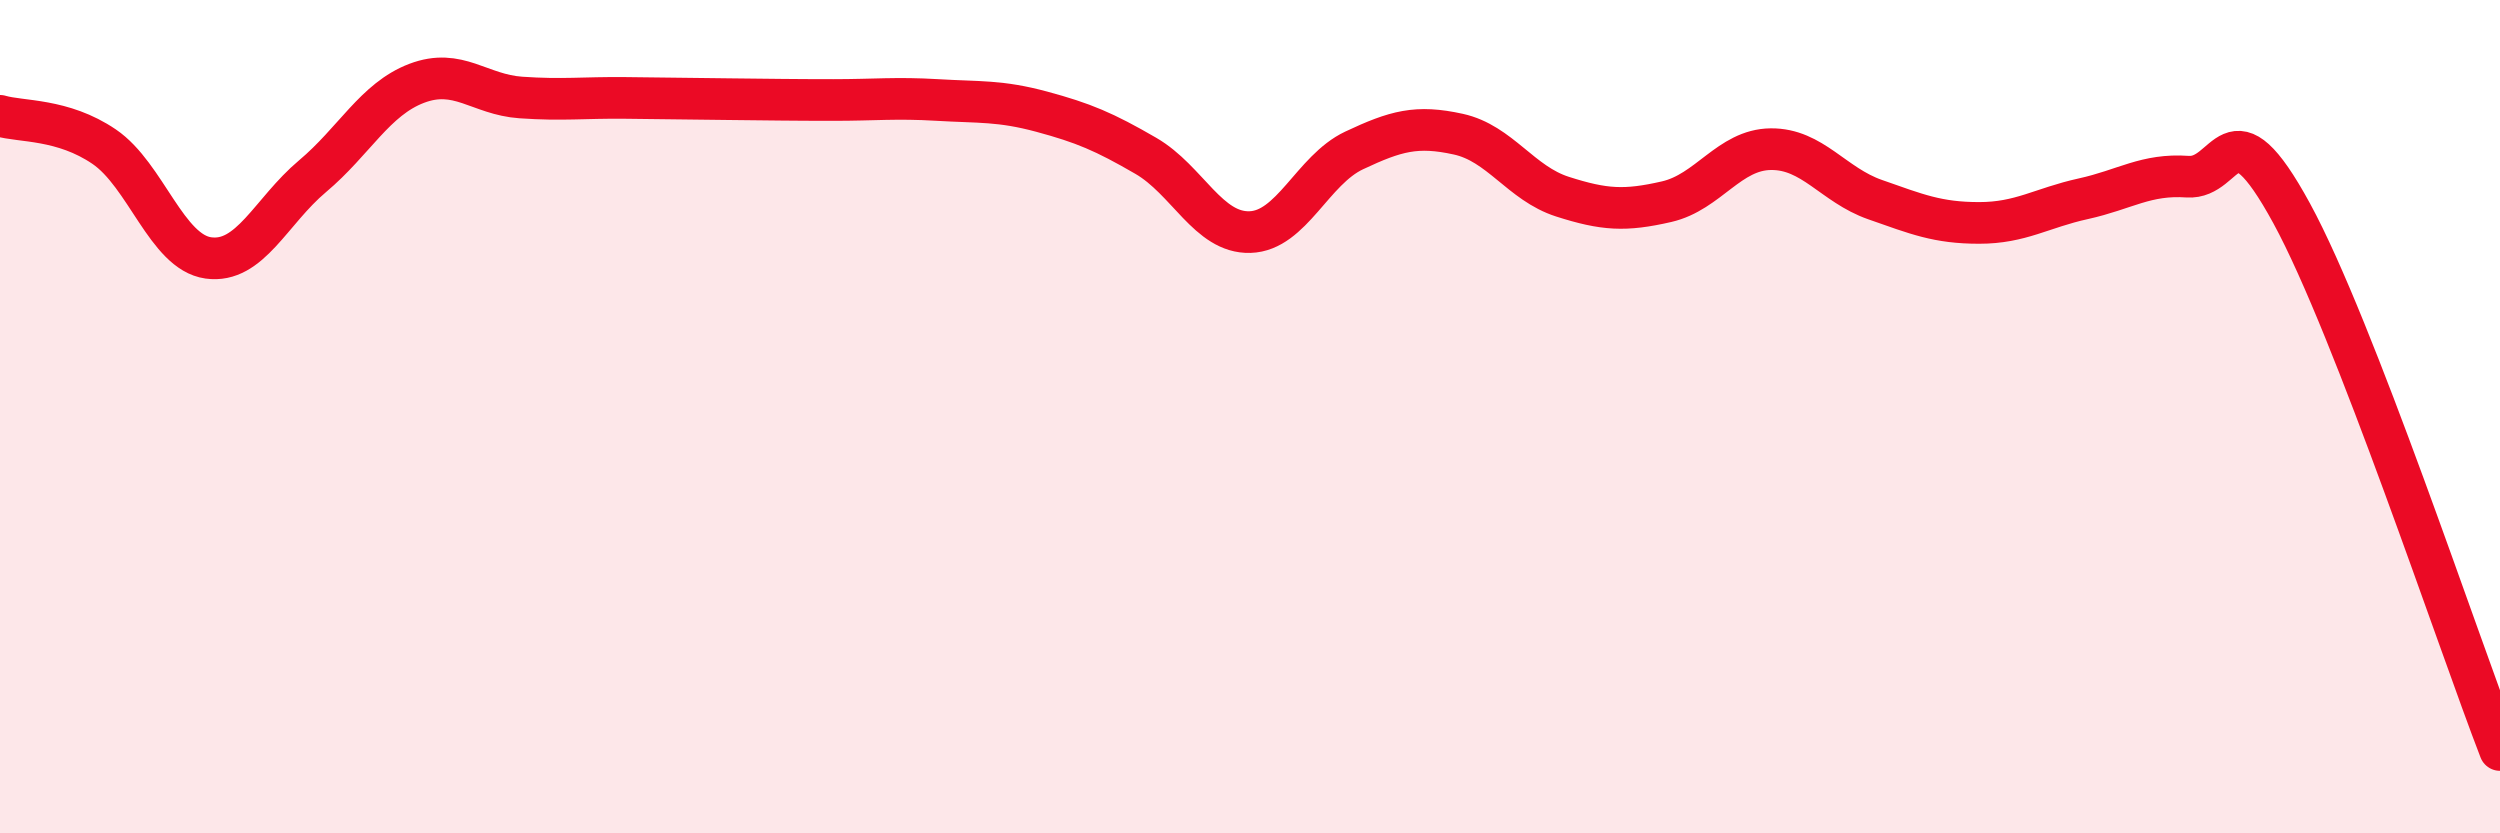 
    <svg width="60" height="20" viewBox="0 0 60 20" xmlns="http://www.w3.org/2000/svg">
      <path
        d="M 0,2.78 C 0.5,2.93 1.5,2.84 2.5,3.52 C 3.5,4.2 4,6.05 5,6.19 C 6,6.33 6.5,5.07 7.5,4.23 C 8.5,3.39 9,2.38 10,2 C 11,1.62 11.5,2.27 12.5,2.34 C 13.5,2.41 14,2.34 15,2.35 C 16,2.36 16.5,2.37 17.5,2.38 C 18.5,2.39 19,2.4 20,2.4 C 21,2.4 21.5,2.34 22.5,2.4 C 23.5,2.46 24,2.41 25,2.68 C 26,2.95 26.5,3.16 27.5,3.74 C 28.5,4.32 29,5.6 30,5.57 C 31,5.54 31.5,4.08 32.5,3.61 C 33.5,3.14 34,3 35,3.22 C 36,3.44 36.5,4.4 37.5,4.72 C 38.5,5.04 39,5.07 40,4.84 C 41,4.61 41.5,3.59 42.5,3.58 C 43.5,3.57 44,4.44 45,4.79 C 46,5.14 46.5,5.35 47.5,5.35 C 48.5,5.35 49,4.99 50,4.77 C 51,4.55 51.5,4.17 52.5,4.24 C 53.5,4.31 53.5,2.37 55,5.12 C 56.5,7.87 59,15.42 60,18L60 20L0 20Z"
        fill="#EB0A25"
        opacity="0.1"
        stroke-linecap="round"
        stroke-linejoin="round"
      />
      <path
        d="M 0,2.78 C 0.5,2.93 1.5,2.84 2.5,3.52 C 3.5,4.2 4,6.05 5,6.19 C 6,6.33 6.5,5.07 7.5,4.23 C 8.5,3.39 9,2.38 10,2 C 11,1.62 11.5,2.27 12.5,2.34 C 13.5,2.41 14,2.34 15,2.35 C 16,2.36 16.5,2.37 17.5,2.38 C 18.5,2.39 19,2.4 20,2.4 C 21,2.4 21.5,2.34 22.5,2.4 C 23.5,2.46 24,2.41 25,2.68 C 26,2.95 26.5,3.16 27.5,3.74 C 28.5,4.32 29,5.6 30,5.57 C 31,5.54 31.5,4.08 32.5,3.61 C 33.5,3.14 34,3 35,3.22 C 36,3.44 36.5,4.4 37.5,4.72 C 38.5,5.04 39,5.07 40,4.84 C 41,4.61 41.5,3.59 42.5,3.58 C 43.5,3.57 44,4.44 45,4.79 C 46,5.14 46.5,5.35 47.5,5.35 C 48.5,5.35 49,4.99 50,4.77 C 51,4.55 51.5,4.17 52.5,4.24 C 53.5,4.31 53.5,2.37 55,5.12 C 56.5,7.87 59,15.42 60,18"
        stroke="#EB0A25"
        stroke-width="1"
        fill="none"
        stroke-linecap="round"
        stroke-linejoin="round"
      />
    </svg>
  